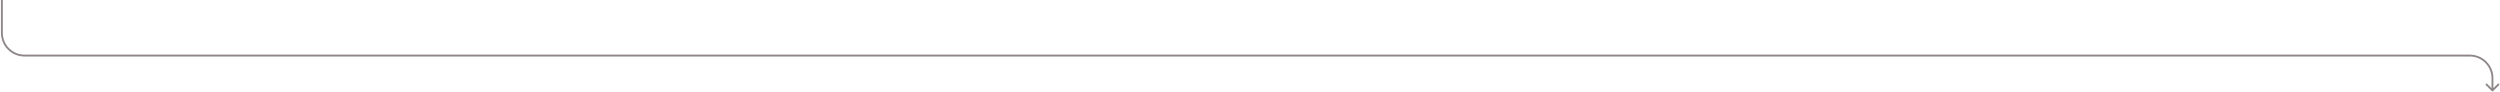 <?xml version="1.0" encoding="utf-8"?>
<svg xmlns="http://www.w3.org/2000/svg" fill="none" height="100%" overflow="visible" preserveAspectRatio="none" style="display: block;" viewBox="0 0 1327 49" width="100%">
<path d="M1322.65 48.354C1322.84 48.549 1323.16 48.549 1323.35 48.354L1326.54 45.172C1326.73 44.976 1326.73 44.66 1326.54 44.465C1326.34 44.269 1326.02 44.269 1325.83 44.465L1323 47.293L1320.17 44.465C1319.98 44.269 1319.66 44.269 1319.46 44.465C1319.27 44.66 1319.27 44.976 1319.46 45.172L1322.65 48.354ZM1 0H0.5V17.5H1H1.5V0H1ZM13 29.5V30H1311V29.5V29H13V29.5ZM1323 41.5H1322.5V48H1323H1323.5V41.5H1323ZM1311 29.5V30C1317.35 30 1322.5 35.149 1322.5 41.5H1323H1323.5C1323.5 34.596 1317.9 29 1311 29V29.5ZM1 17.5H0.5C0.5 24.404 6.096 30 13 30V29.5V29C6.649 29 1.5 23.851 1.5 17.5H1Z" fill="#8F8787" id="Vector 776"/>
</svg>